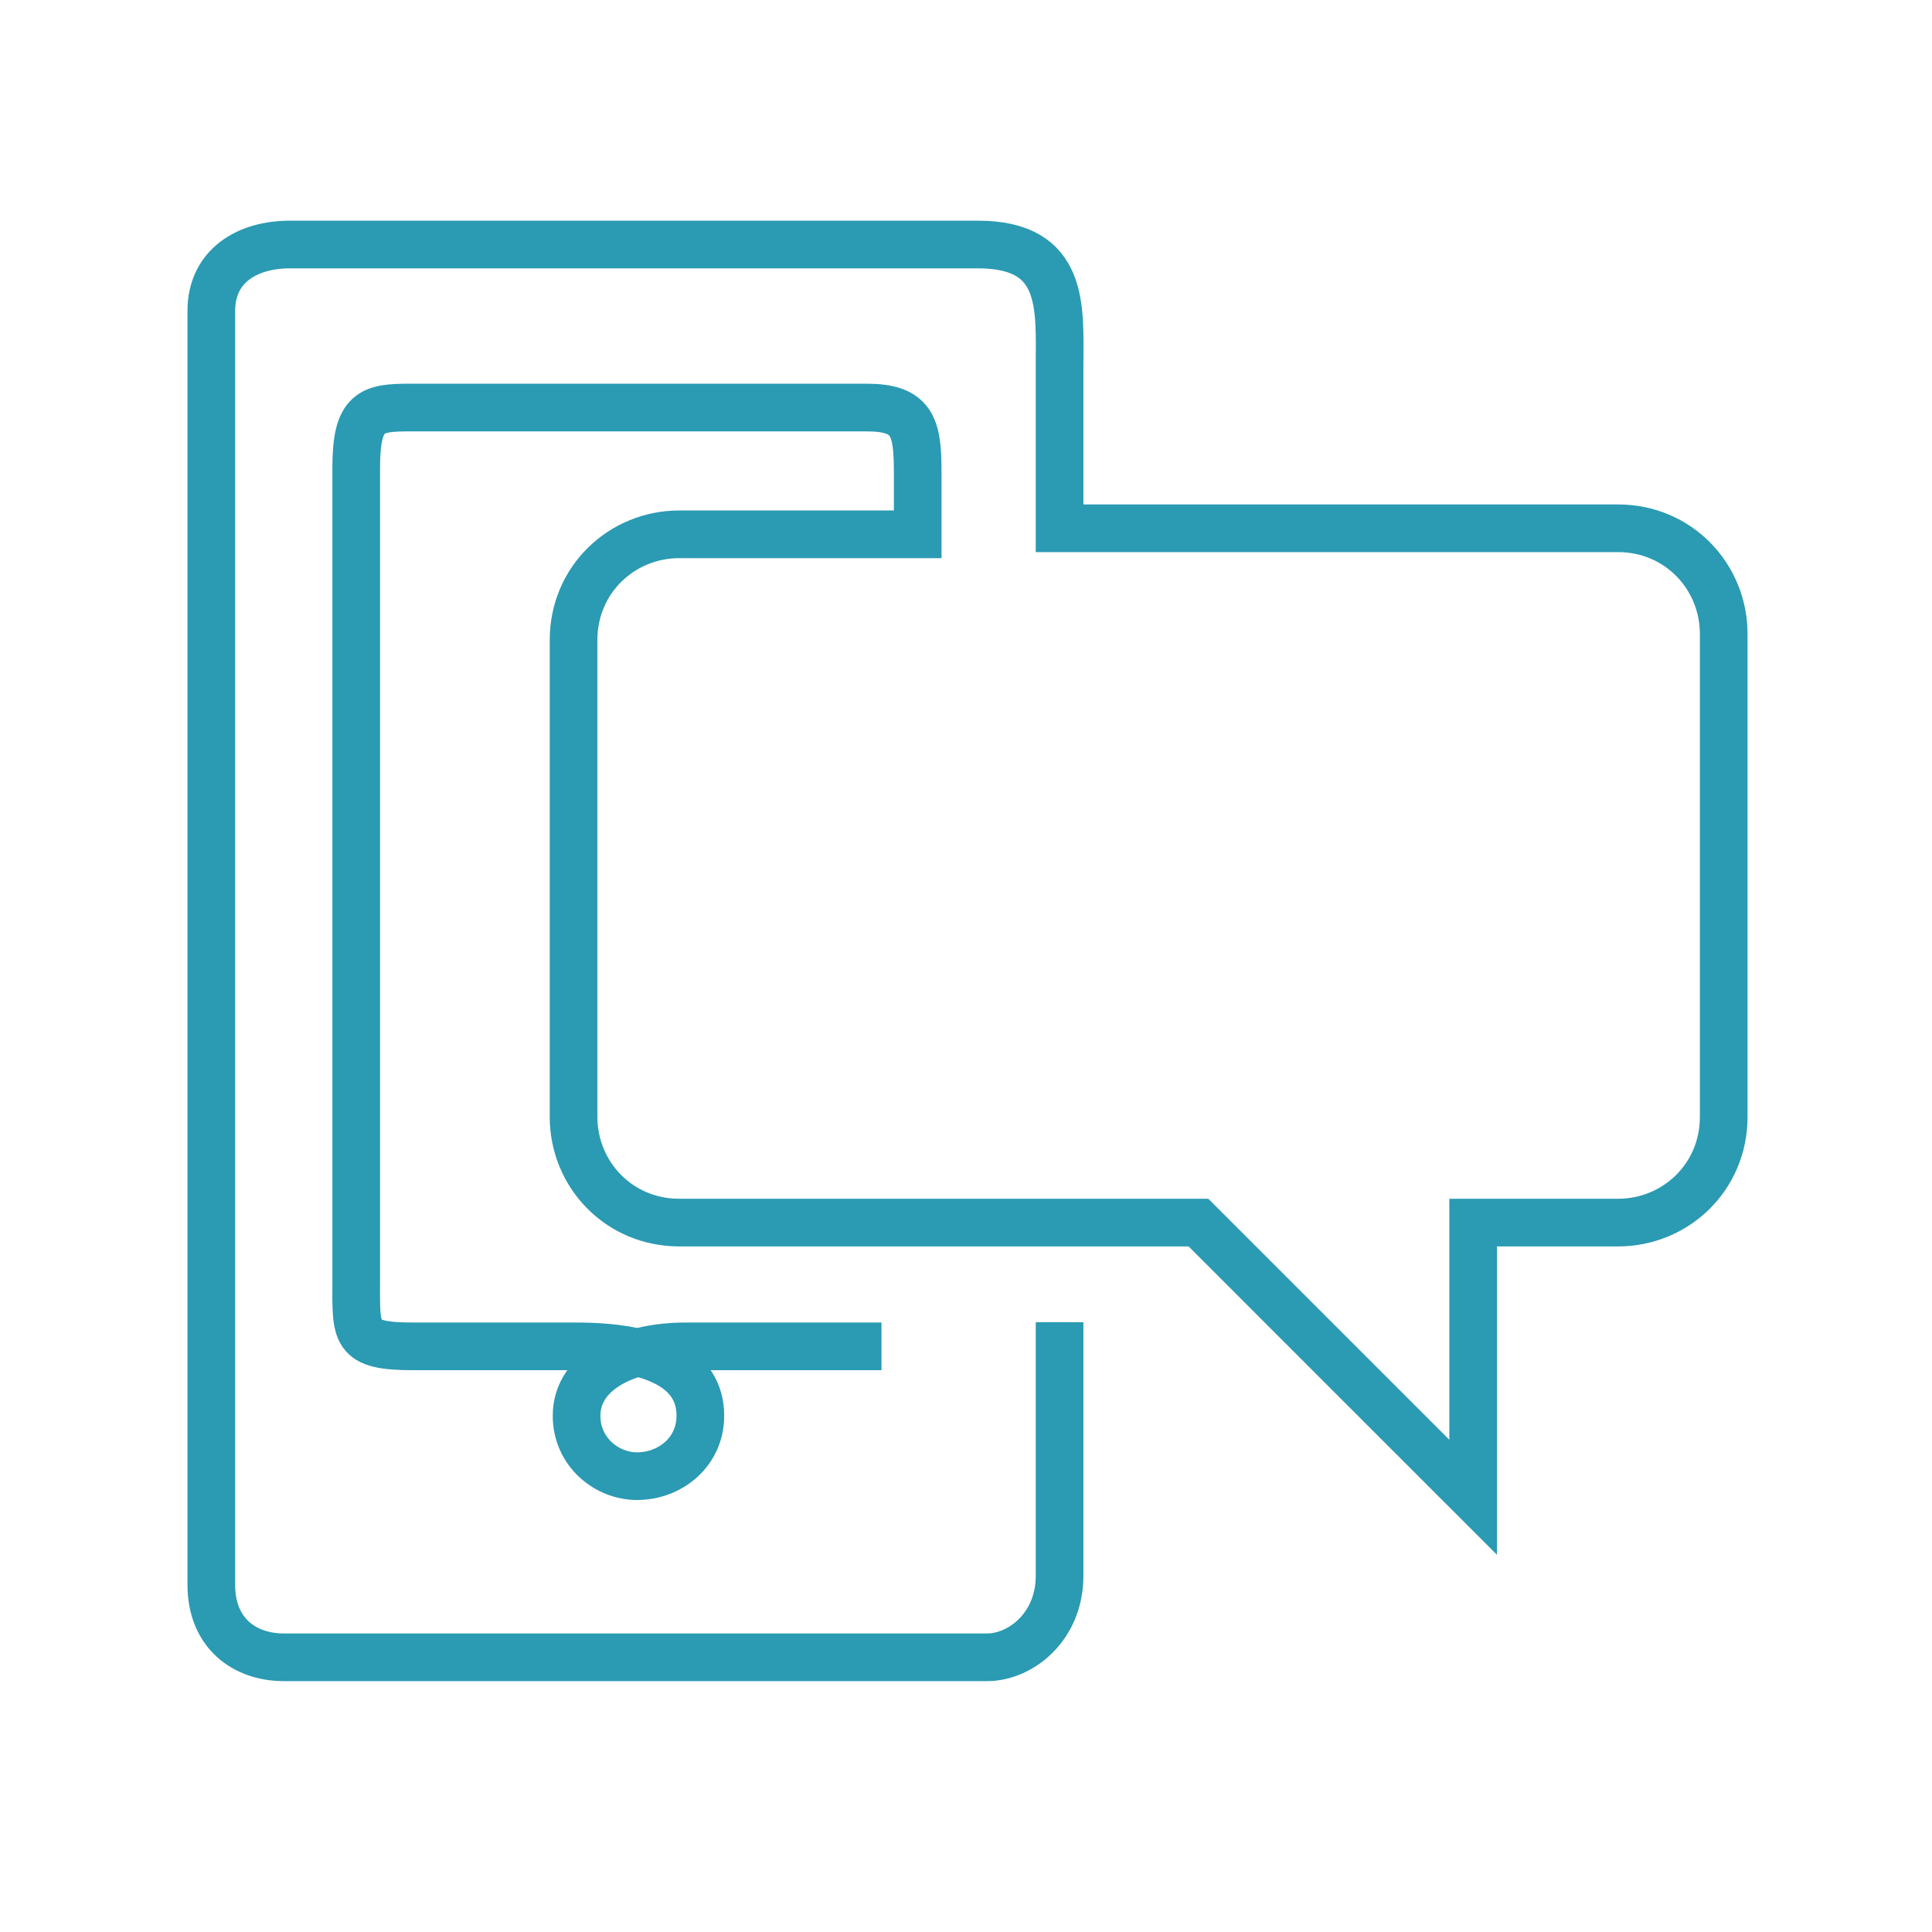 <svg width="64" height="64" viewBox="0 0 64 64" fill="none" xmlns="http://www.w3.org/2000/svg">
<path d="M29.2 44.6C29.2 44.6 27.1 44.6 26.6 44.6C26 44.6 23.2 44.6 22.7 44.6C20.8 44.6 19.1 45.4 19.1 46.9C19.1 48.1 20.1 48.9 21.1 48.9C22.2 48.9 23.2 48.1 23.2 46.9C23.2 45.3 21.6 44.6 19.1 44.6C16.3 44.6 14.8 44.6 13.7 44.6C11.7 44.6 11.8 44.2 11.8 42.4C11.8 37.4 11.8 17.9 11.8 15.5C11.8 13.6 12.3 13.5 13.6 13.5C15.5 13.5 26.6 13.5 28.7 13.5C30.2 13.5 30.4 14.1 30.4 15.6C30.4 16.8 30.4 17.7 30.4 17.7H22.5C20.6 17.7 19 19.2 19 21.2V37C19 38.9 20.5 40.5 22.5 40.5H39.7L48.8 49.6V40.5H53.6C55.5 40.5 57.1 39 57.1 37V21C57.1 19.1 55.6 17.5 53.6 17.5H35.1C35.1 17.5 35.1 13.5 35.1 12.1C35.1 10.2 35.3 8.1 32.4 8.1C28 8.1 12.3 8.1 9.6 8.1C8.2 8.1 7 8.8 7 10.3C7 13.8 7 48.7 7 52.5C7 54.1 8.1 54.9 9.4 54.9C12.5 54.9 28.9 54.9 32.7 54.9C33.8 54.9 35.1 53.9 35.1 52.2C35.1 47.8 35.1 43.8 35.1 43.8" stroke="#2B9AB3" stroke-width="1.579" stroke-miterlimit="10"/>
</svg>
